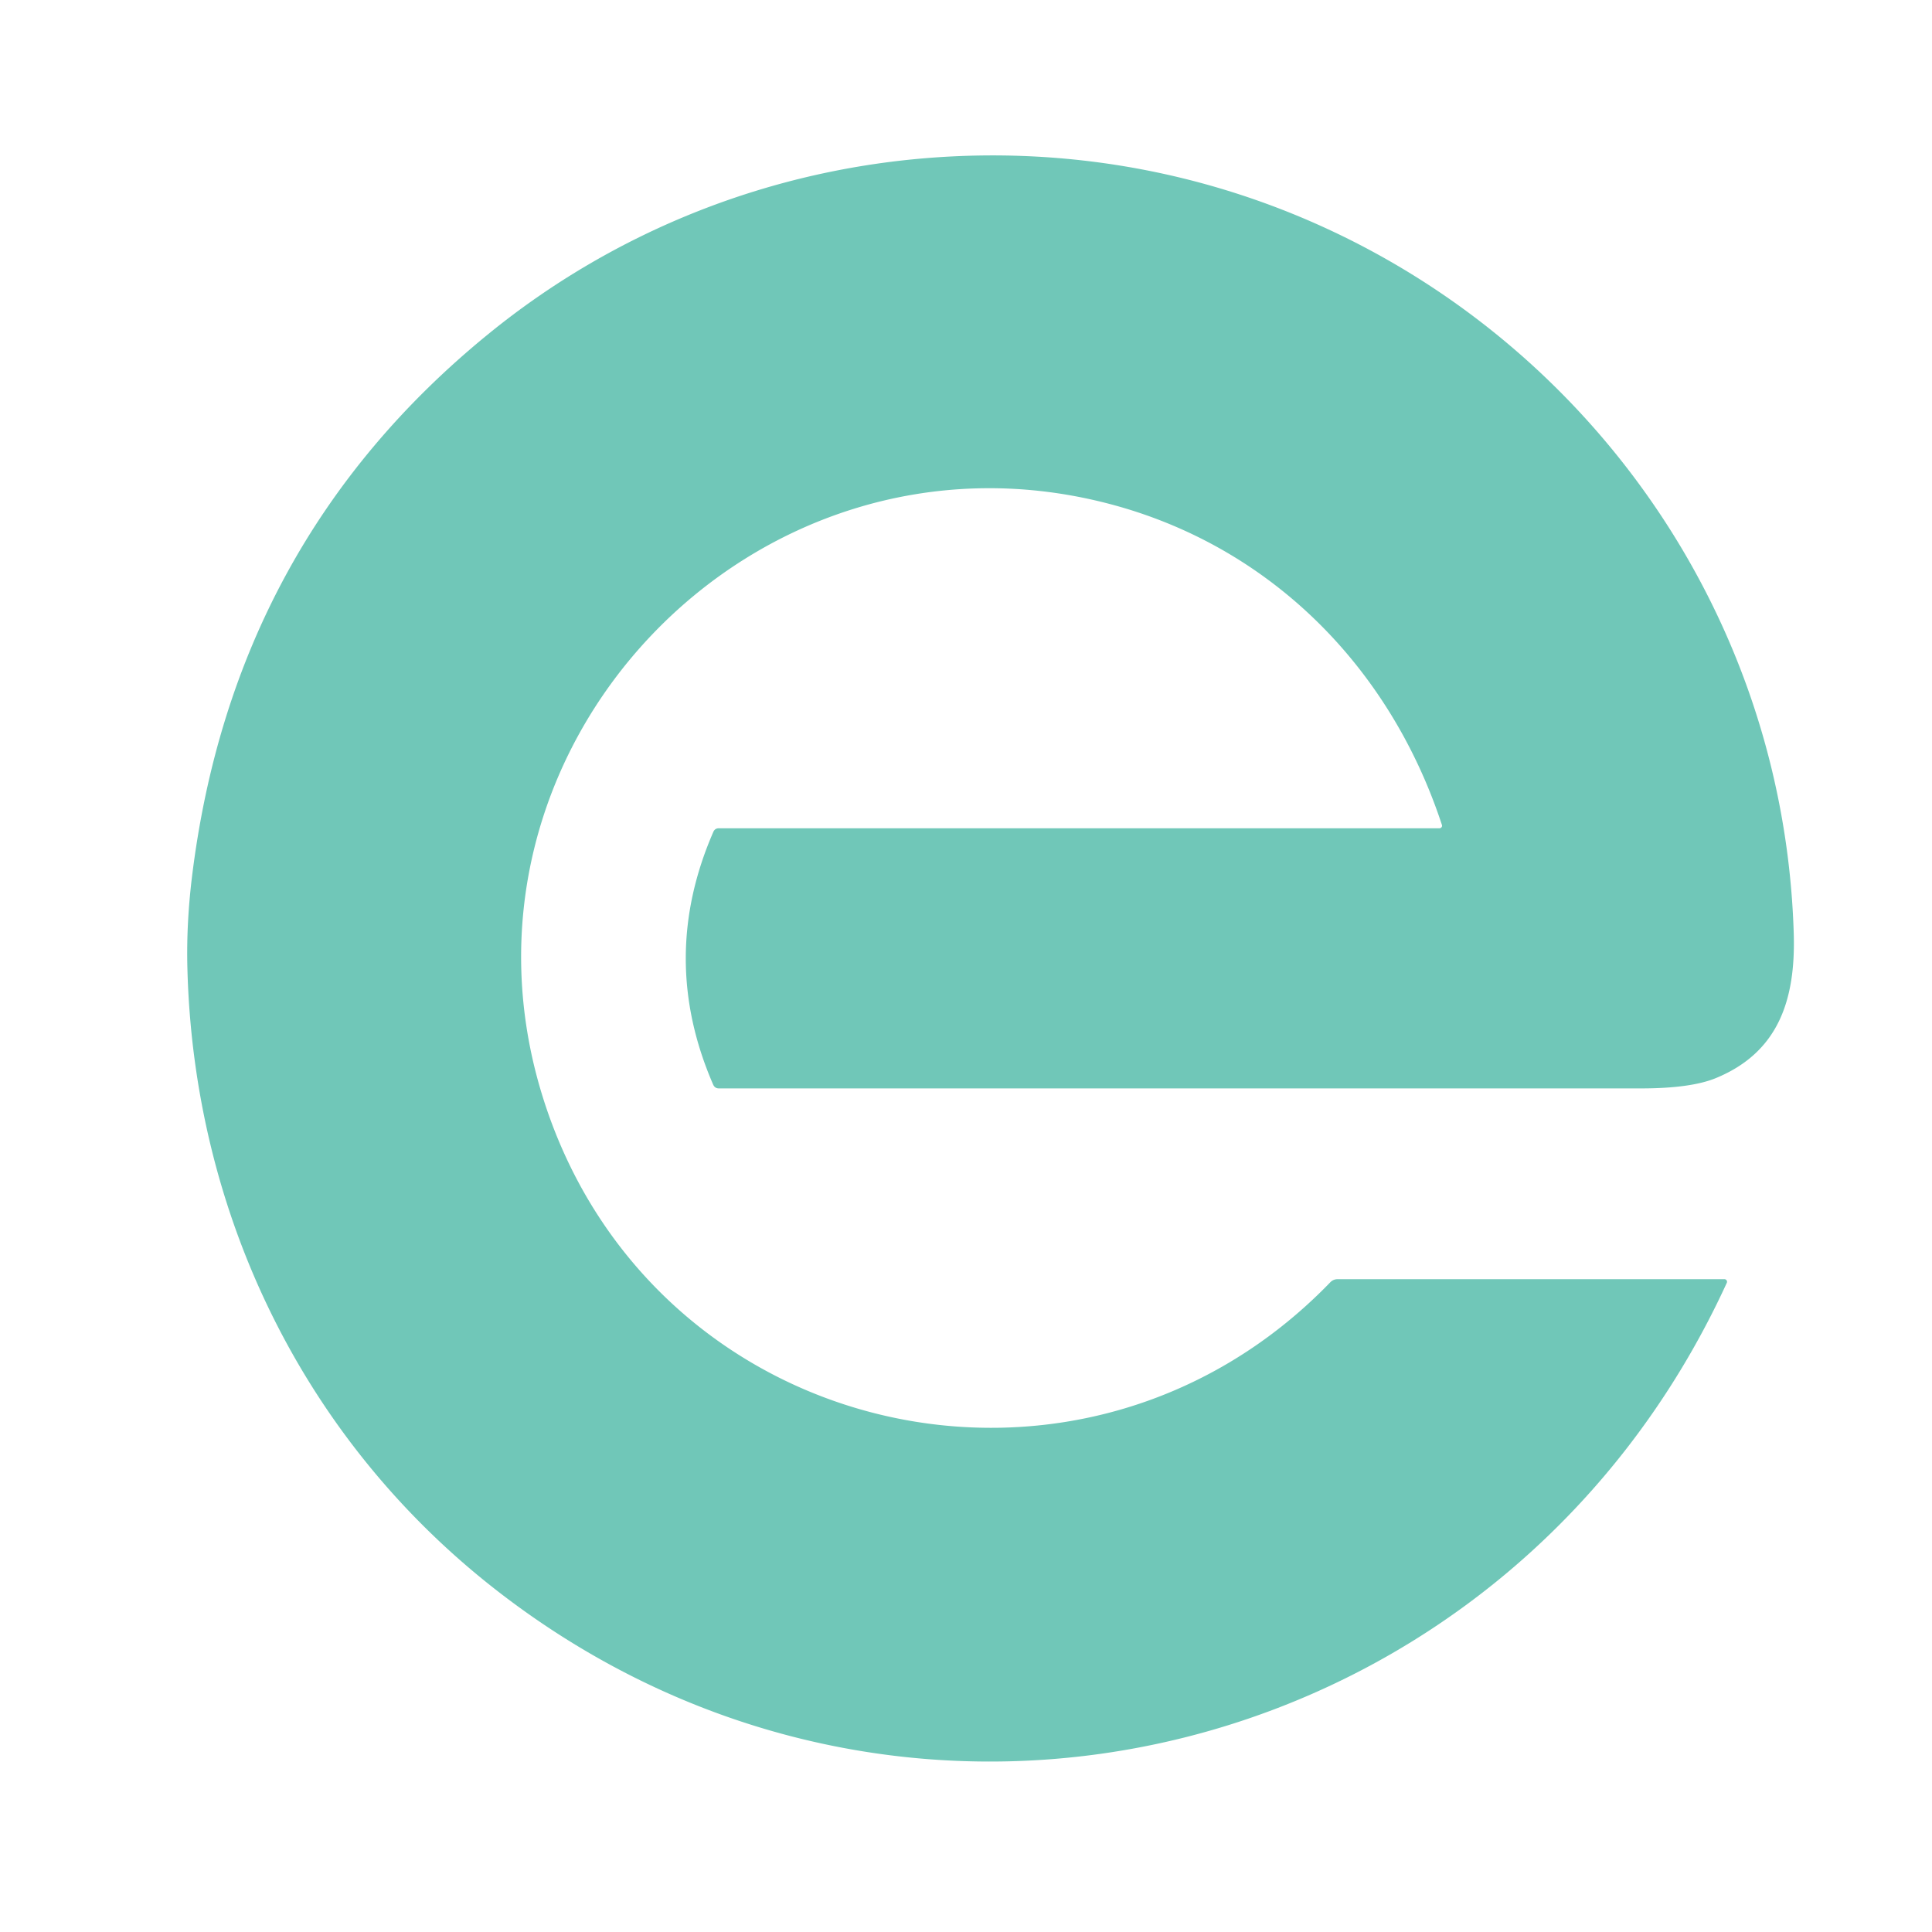 <?xml version="1.0" encoding="UTF-8" standalone="no"?>
<!DOCTYPE svg PUBLIC "-//W3C//DTD SVG 1.1//EN" "http://www.w3.org/Graphics/SVG/1.1/DTD/svg11.dtd">
<svg xmlns="http://www.w3.org/2000/svg" version="1.1" viewBox="0.00 0.00 256.00 256.00">
<path fill="#70c7b8" d="
  M 190.74 109.75
  A 0.34 0.34 0.0 0 0 191.06 109.30
  C 184.14 88.26 168.18 72.26 146.81 66.72
  C 99.72 54.51 57.13 99.46 72.10 145.93
  C 86.61 190.97 143.33 204.01 176.29 169.89
  A 1.31 1.29 21.8 0 1 177.22 169.50
  L 228.50 169.50
  A 0.34 0.34 0.0 0 1 228.81 169.98
  C 199.72 233.42 120.95 253.47 65.97 210.86
  C 40.33 191.00 25.66 160.93 24.83 128.26
  Q 24.68 122.45 25.43 116.26
  Q 30.83 71.93 64.61 44.34
  C 81.58 30.48 102.35 22.32 124.24 20.84
  C 184.61 16.76 235.85 63.80 237.68 123.68
  C 237.95 132.54 235.62 139.45 227.37 142.85
  Q 224.05 144.22 217.42 144.22
  Q 156.34 144.22 95.26 144.22
  Q 94.72 144.22 94.50 143.72
  Q 87.23 126.98 94.52 110.23
  Q 94.73 109.75 95.25 109.75
  L 190.74 109.75
  Z"
/>
</svg>
